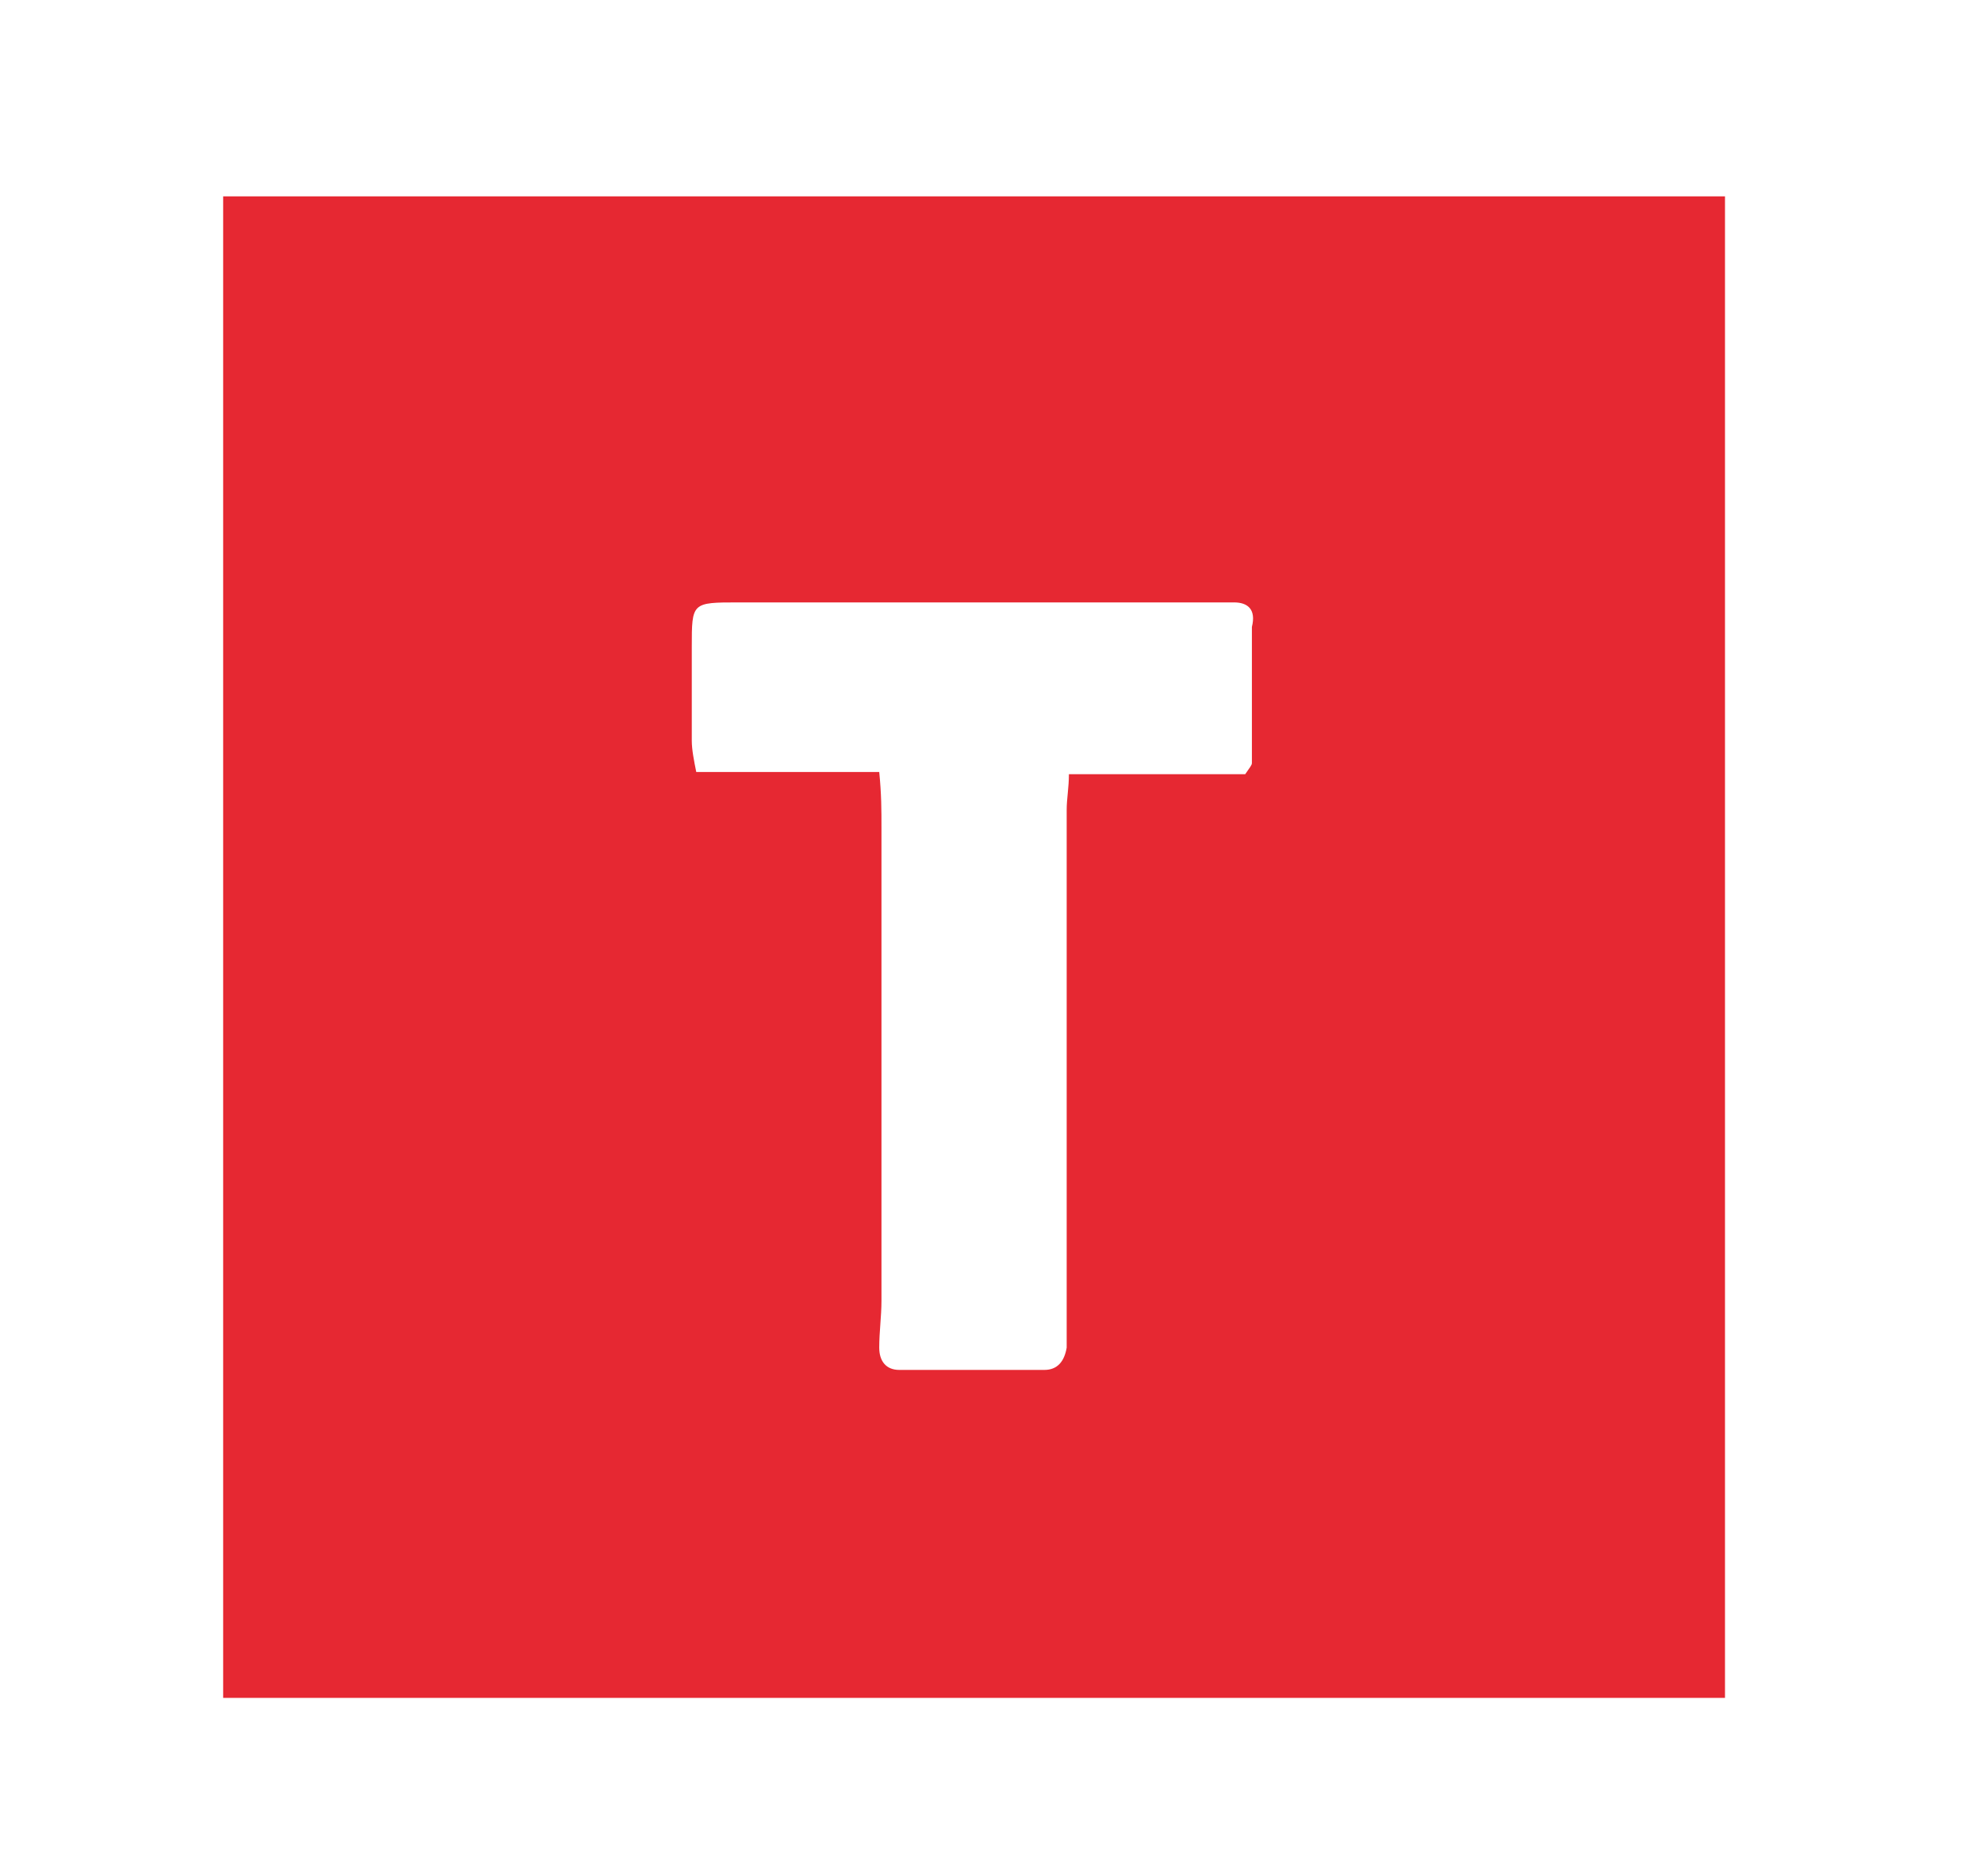 <?xml version="1.0" encoding="utf-8"?>
<!-- Generator: Adobe Illustrator 23.0.3, SVG Export Plug-In . SVG Version: 6.00 Build 0)  -->
<svg version="1.2" baseProfile="tiny" id="Calque_1"
	 xmlns="http://www.w3.org/2000/svg" xmlns:xlink="http://www.w3.org/1999/xlink" x="0px" y="0px" viewBox="0 0 88.1 84.1"
	 xml:space="preserve">
<g>
	<g>
		<path fill="#E62832" d="M77.3,8.8c0,22.4,0,44.8,0,67.3c-22.4,0-44.8,0-67.3,0c0-22.4,0-44.8,0-67.3C32.6,8.8,54.9,8.8,77.3,8.8z
			 M55.3,27c-0.1,0-0.3,0-0.5,0c-7.2,0-14.5,0-21.7,0c-2.1,0-2.1,0-2.1,2c0,1.4,0,2.8,0,4.2c0,0.4,0.1,0.9,0.2,1.4
			c2.8,0,5.4,0,8.2,0c0.1,1,0.1,1.7,0.1,2.5c0,7.1,0,14.1,0,21.2c0,0.7-0.1,1.4-0.1,2.1c0,0.6,0.3,1,0.9,1c2.2,0,4.3,0,6.5,0
			c0.6,0,0.9-0.4,1-1c0-0.3,0-0.7,0-1c0-7.7,0-15.4,0-23.1c0-0.5,0.1-1,0.1-1.6c2.8,0,5.4,0,7.9,0c0.2-0.3,0.3-0.4,0.3-0.5
			c0-2,0-4.1,0-6.1C56.3,27.3,55.9,27,55.3,27z"/>
		<path fill="#E51D24" d="M55.3,27c-0.1,0-0.3,0-0.5,0C55,27,55.1,27,55.3,27z"/>
	</g>
</g>
</svg>
